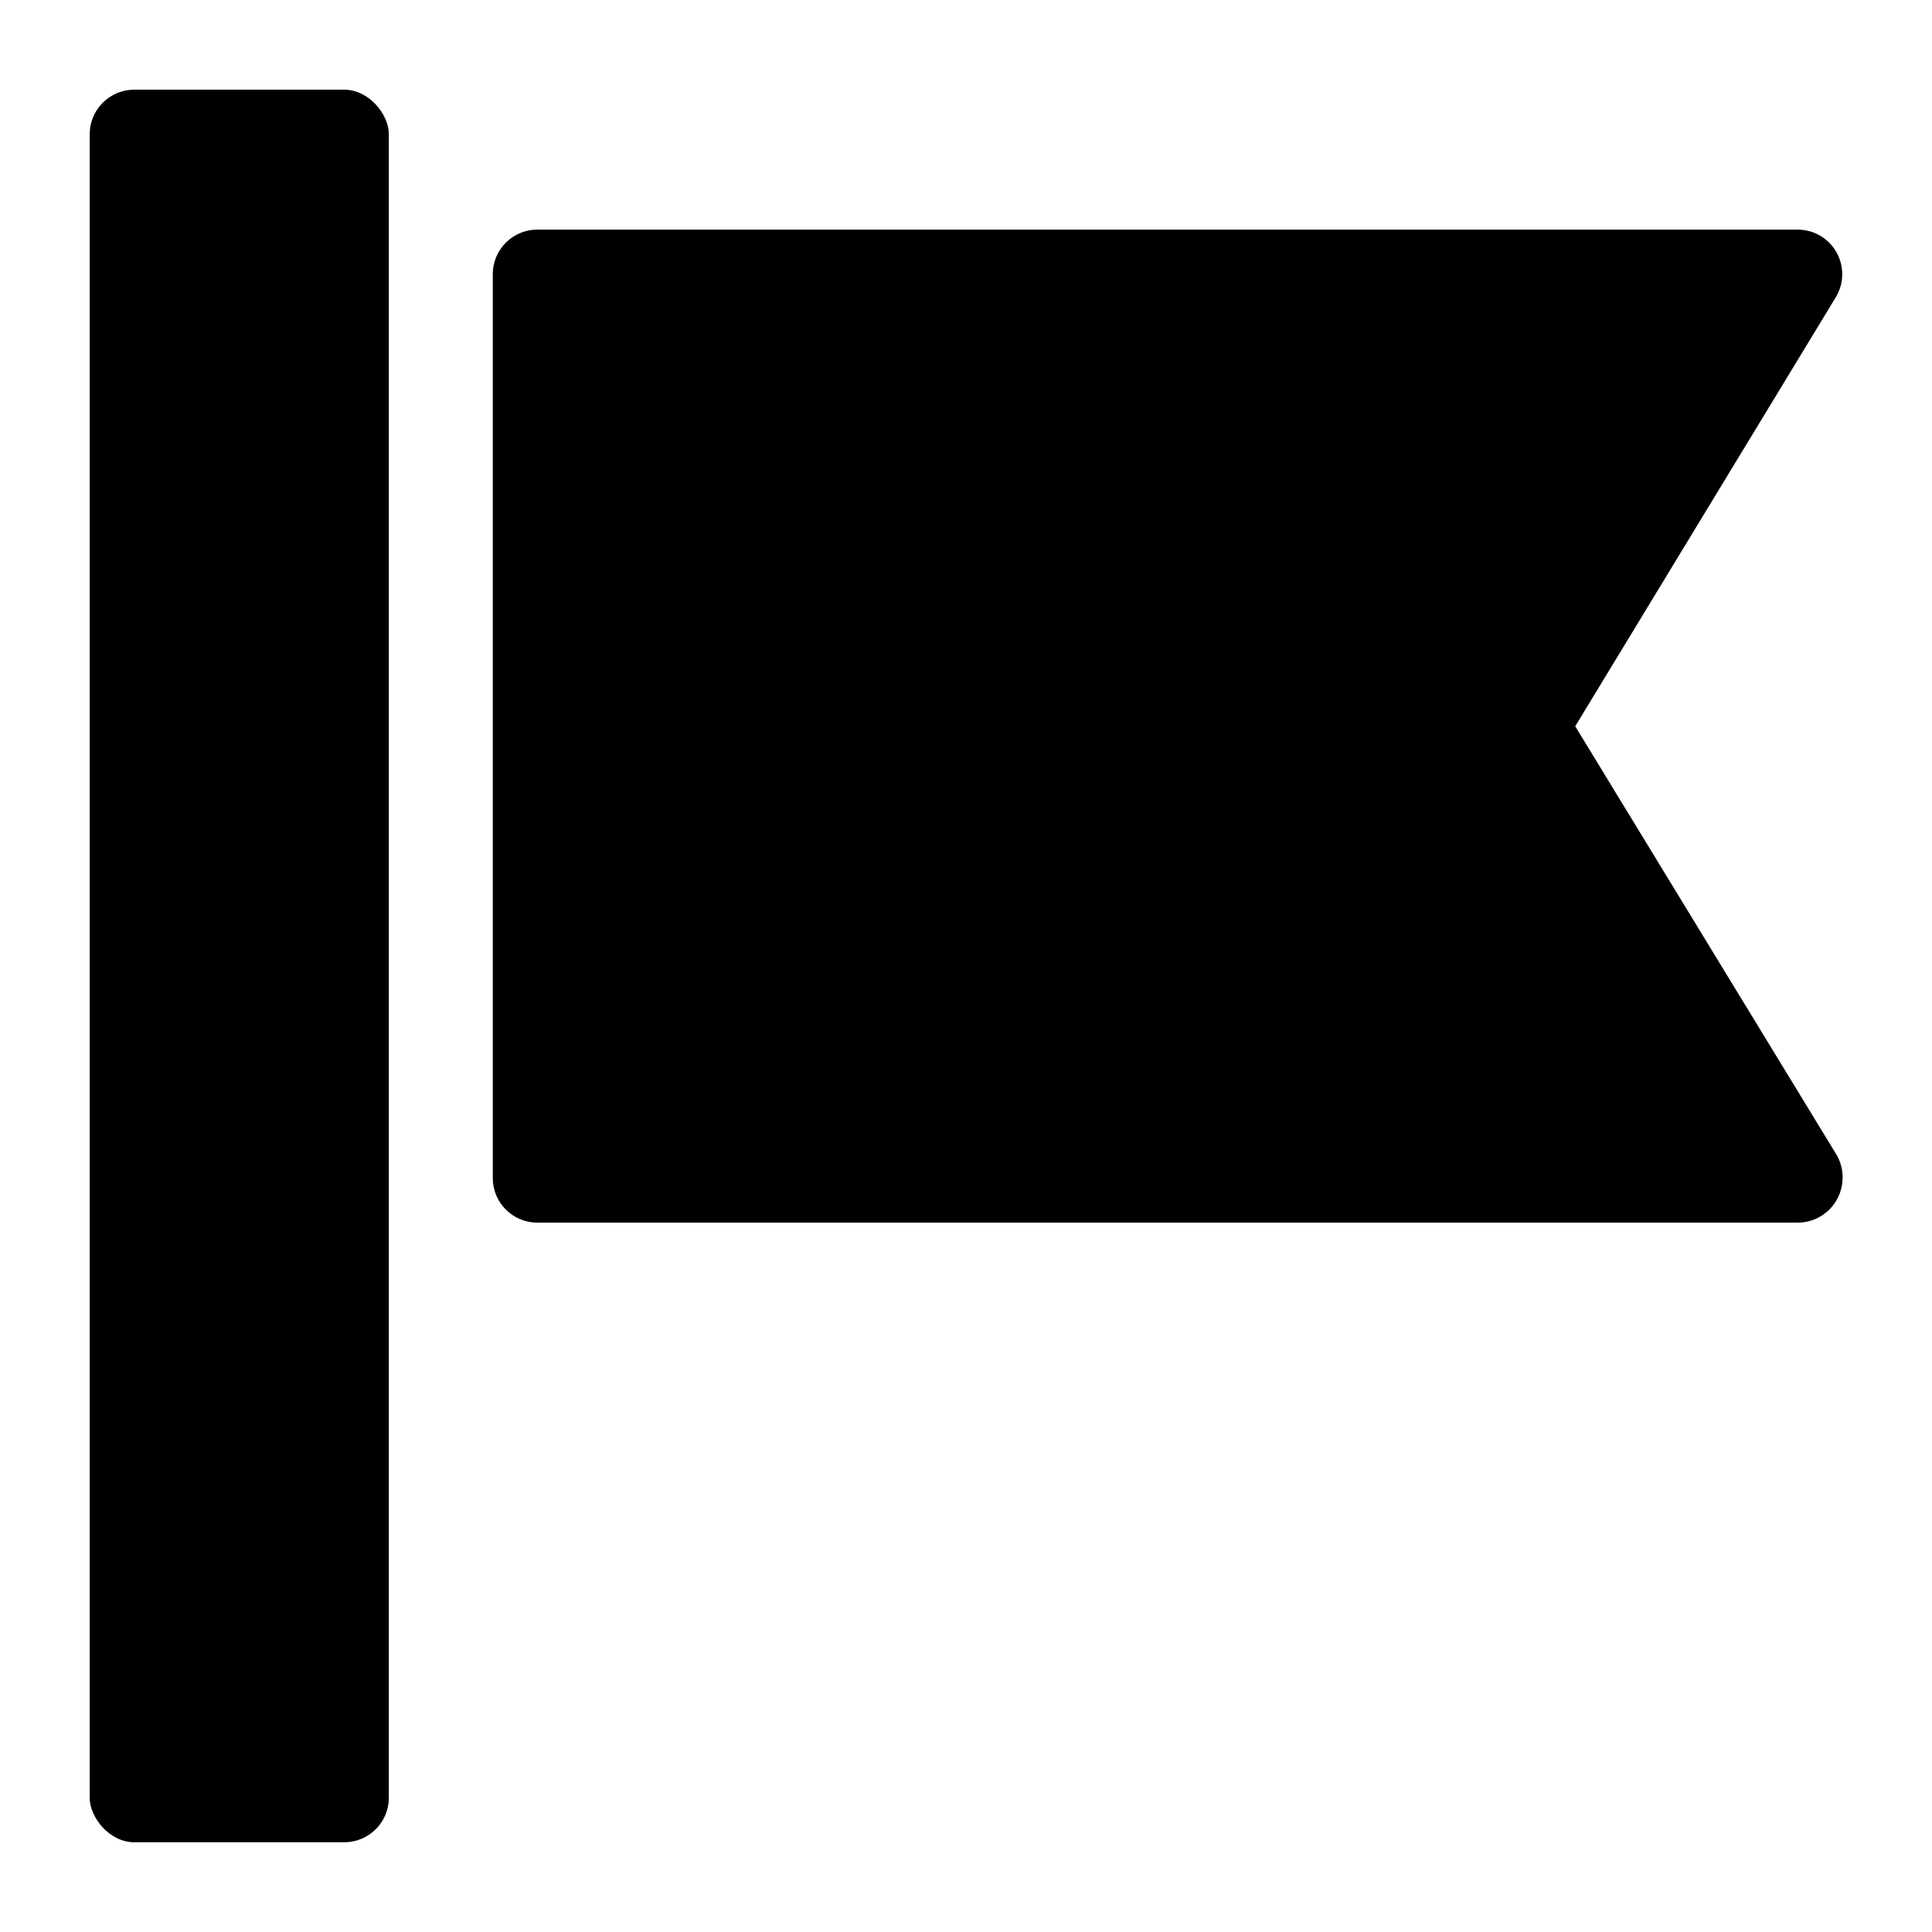 <?xml version="1.0" encoding="UTF-8"?>
<!-- Uploaded to: SVG Find, www.svgrepo.com, Generator: SVG Find Mixer Tools -->
<svg fill="#000000" width="800px" height="800px" version="1.1" viewBox="144 144 512 512" xmlns="http://www.w3.org/2000/svg">
 <g>
  <path d="m179.58 167.77h55.656c6.519 0 11.809 6.519 11.809 11.809v440.83c0 6.519-5.285 11.809-11.809 11.809h-55.656c-6.519 0-11.809-6.519-11.809-11.809v-440.83c0-6.519 5.285-11.809 11.809-11.809z"/>
  <path d="m561.45 336.47 69.039-113.67c2.219-3.644 2.297-8.203 0.211-11.922-2.09-3.719-6.023-6.023-10.289-6.027h-334.01c-6.523 0-11.809 5.285-11.809 11.809v239.54c0 6.523 5.285 11.809 11.809 11.809h334.01c4.262 0 8.195-2.281 10.312-5.981 2.121-3.707 2.121-8.262 0-11.965z"/>
 </g>
</svg>